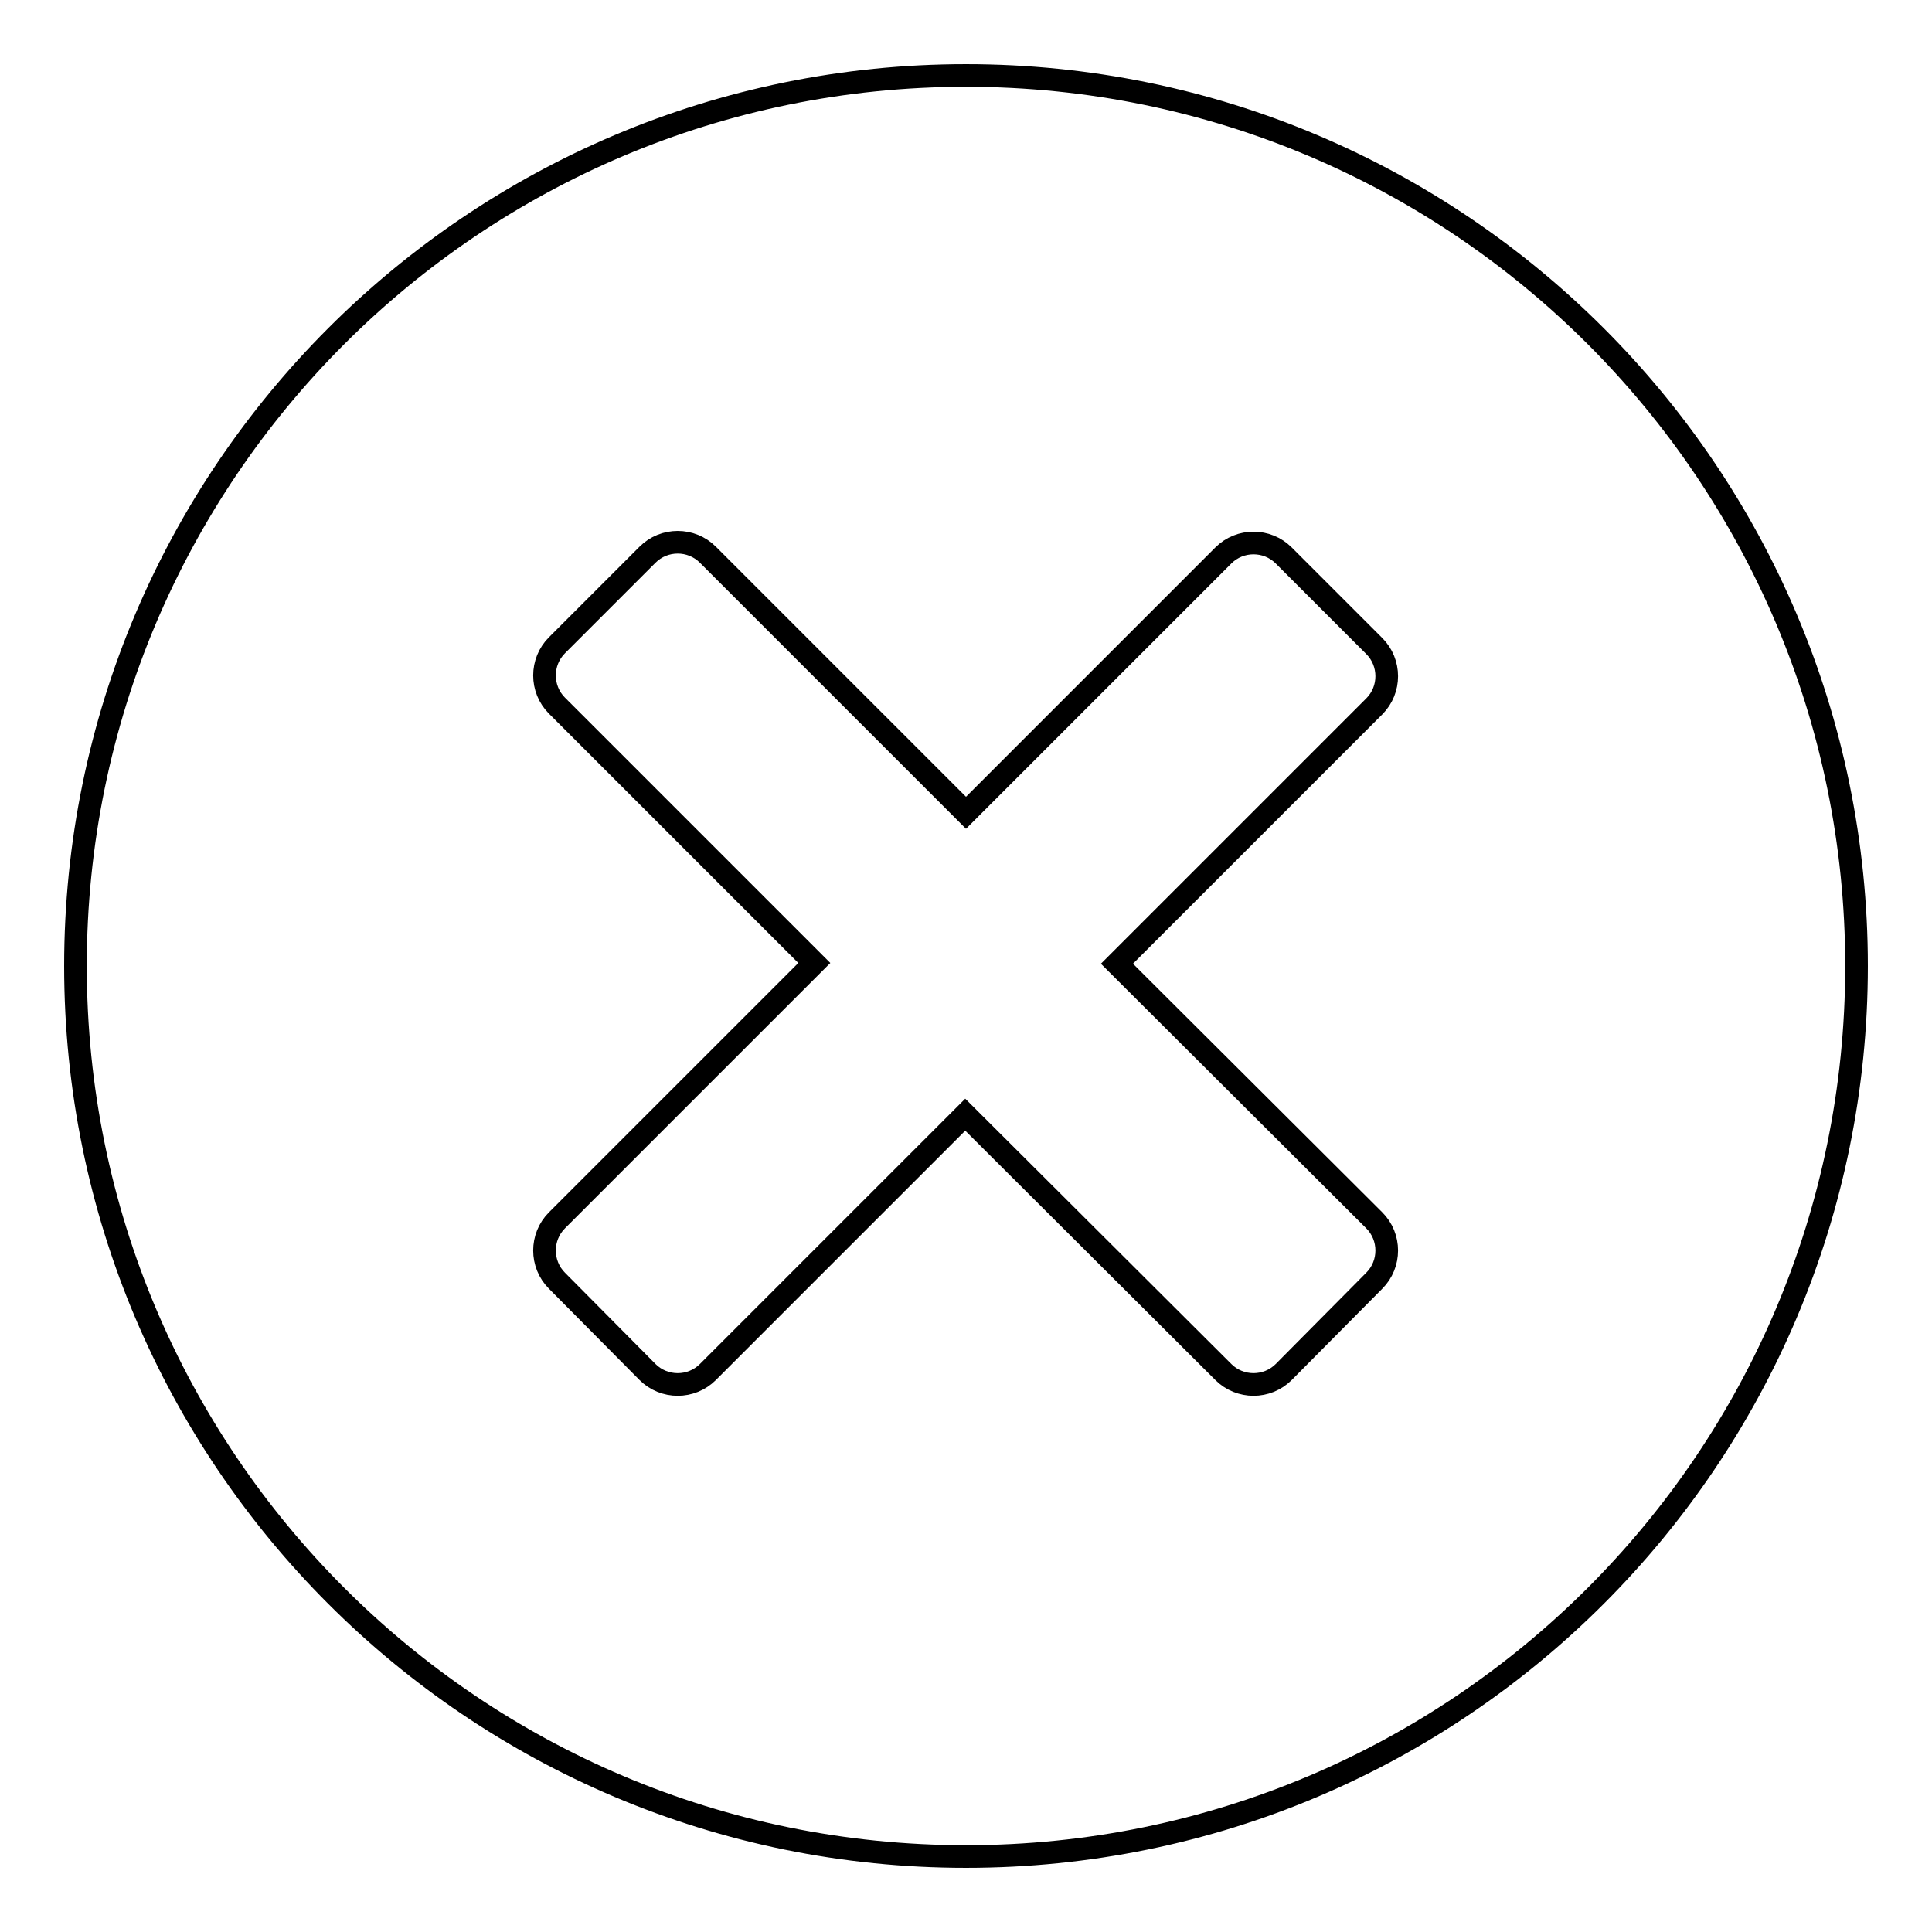 <?xml version="1.0" encoding="utf-8"?>
<!-- Svg Vector Icons : http://www.onlinewebfonts.com/icon -->
<!DOCTYPE svg PUBLIC "-//W3C//DTD SVG 1.1//EN" "http://www.w3.org/Graphics/SVG/1.1/DTD/svg11.dtd">
<svg version="1.1" xmlns="http://www.w3.org/2000/svg" xmlns:xlink="http://www.w3.org/1999/xlink" x="0px" y="0px" viewBox="0 0 256 256" enable-background="new 0 0 256 256" xml:space="preserve">
<g><g><path stroke-width="3" fill-opacity="0" stroke="#000000"  d="M128,246c-65.2,0-118-52.8-118-118C10,62.8,62.8,10,128,10c65.2,0,118,52.8,118,118C246,193.2,193.2,246,128,246z M182.1,93.6c2.2-2.2,2.2-5.8,0-8l-12-12c-2.2-2.2-5.8-2.2-8,0l-34.1,34.1L93.8,73.5c-2.2-2.2-5.8-2.2-8,0l-12,12c-2.2,2.2-2.2,5.8,0,8l34.1,34.1l-34.1,34.1c-2.2,2.2-2.2,5.8,0,8l12,12.1c2.2,2.2,5.8,2.2,8,0l34.1-34.1l34.2,34.1c2.2,2.2,5.8,2.2,8,0l12-12.1c2.2-2.2,2.2-5.8,0-8L148,127.7L182.1,93.6z"/></g></g>
</svg>